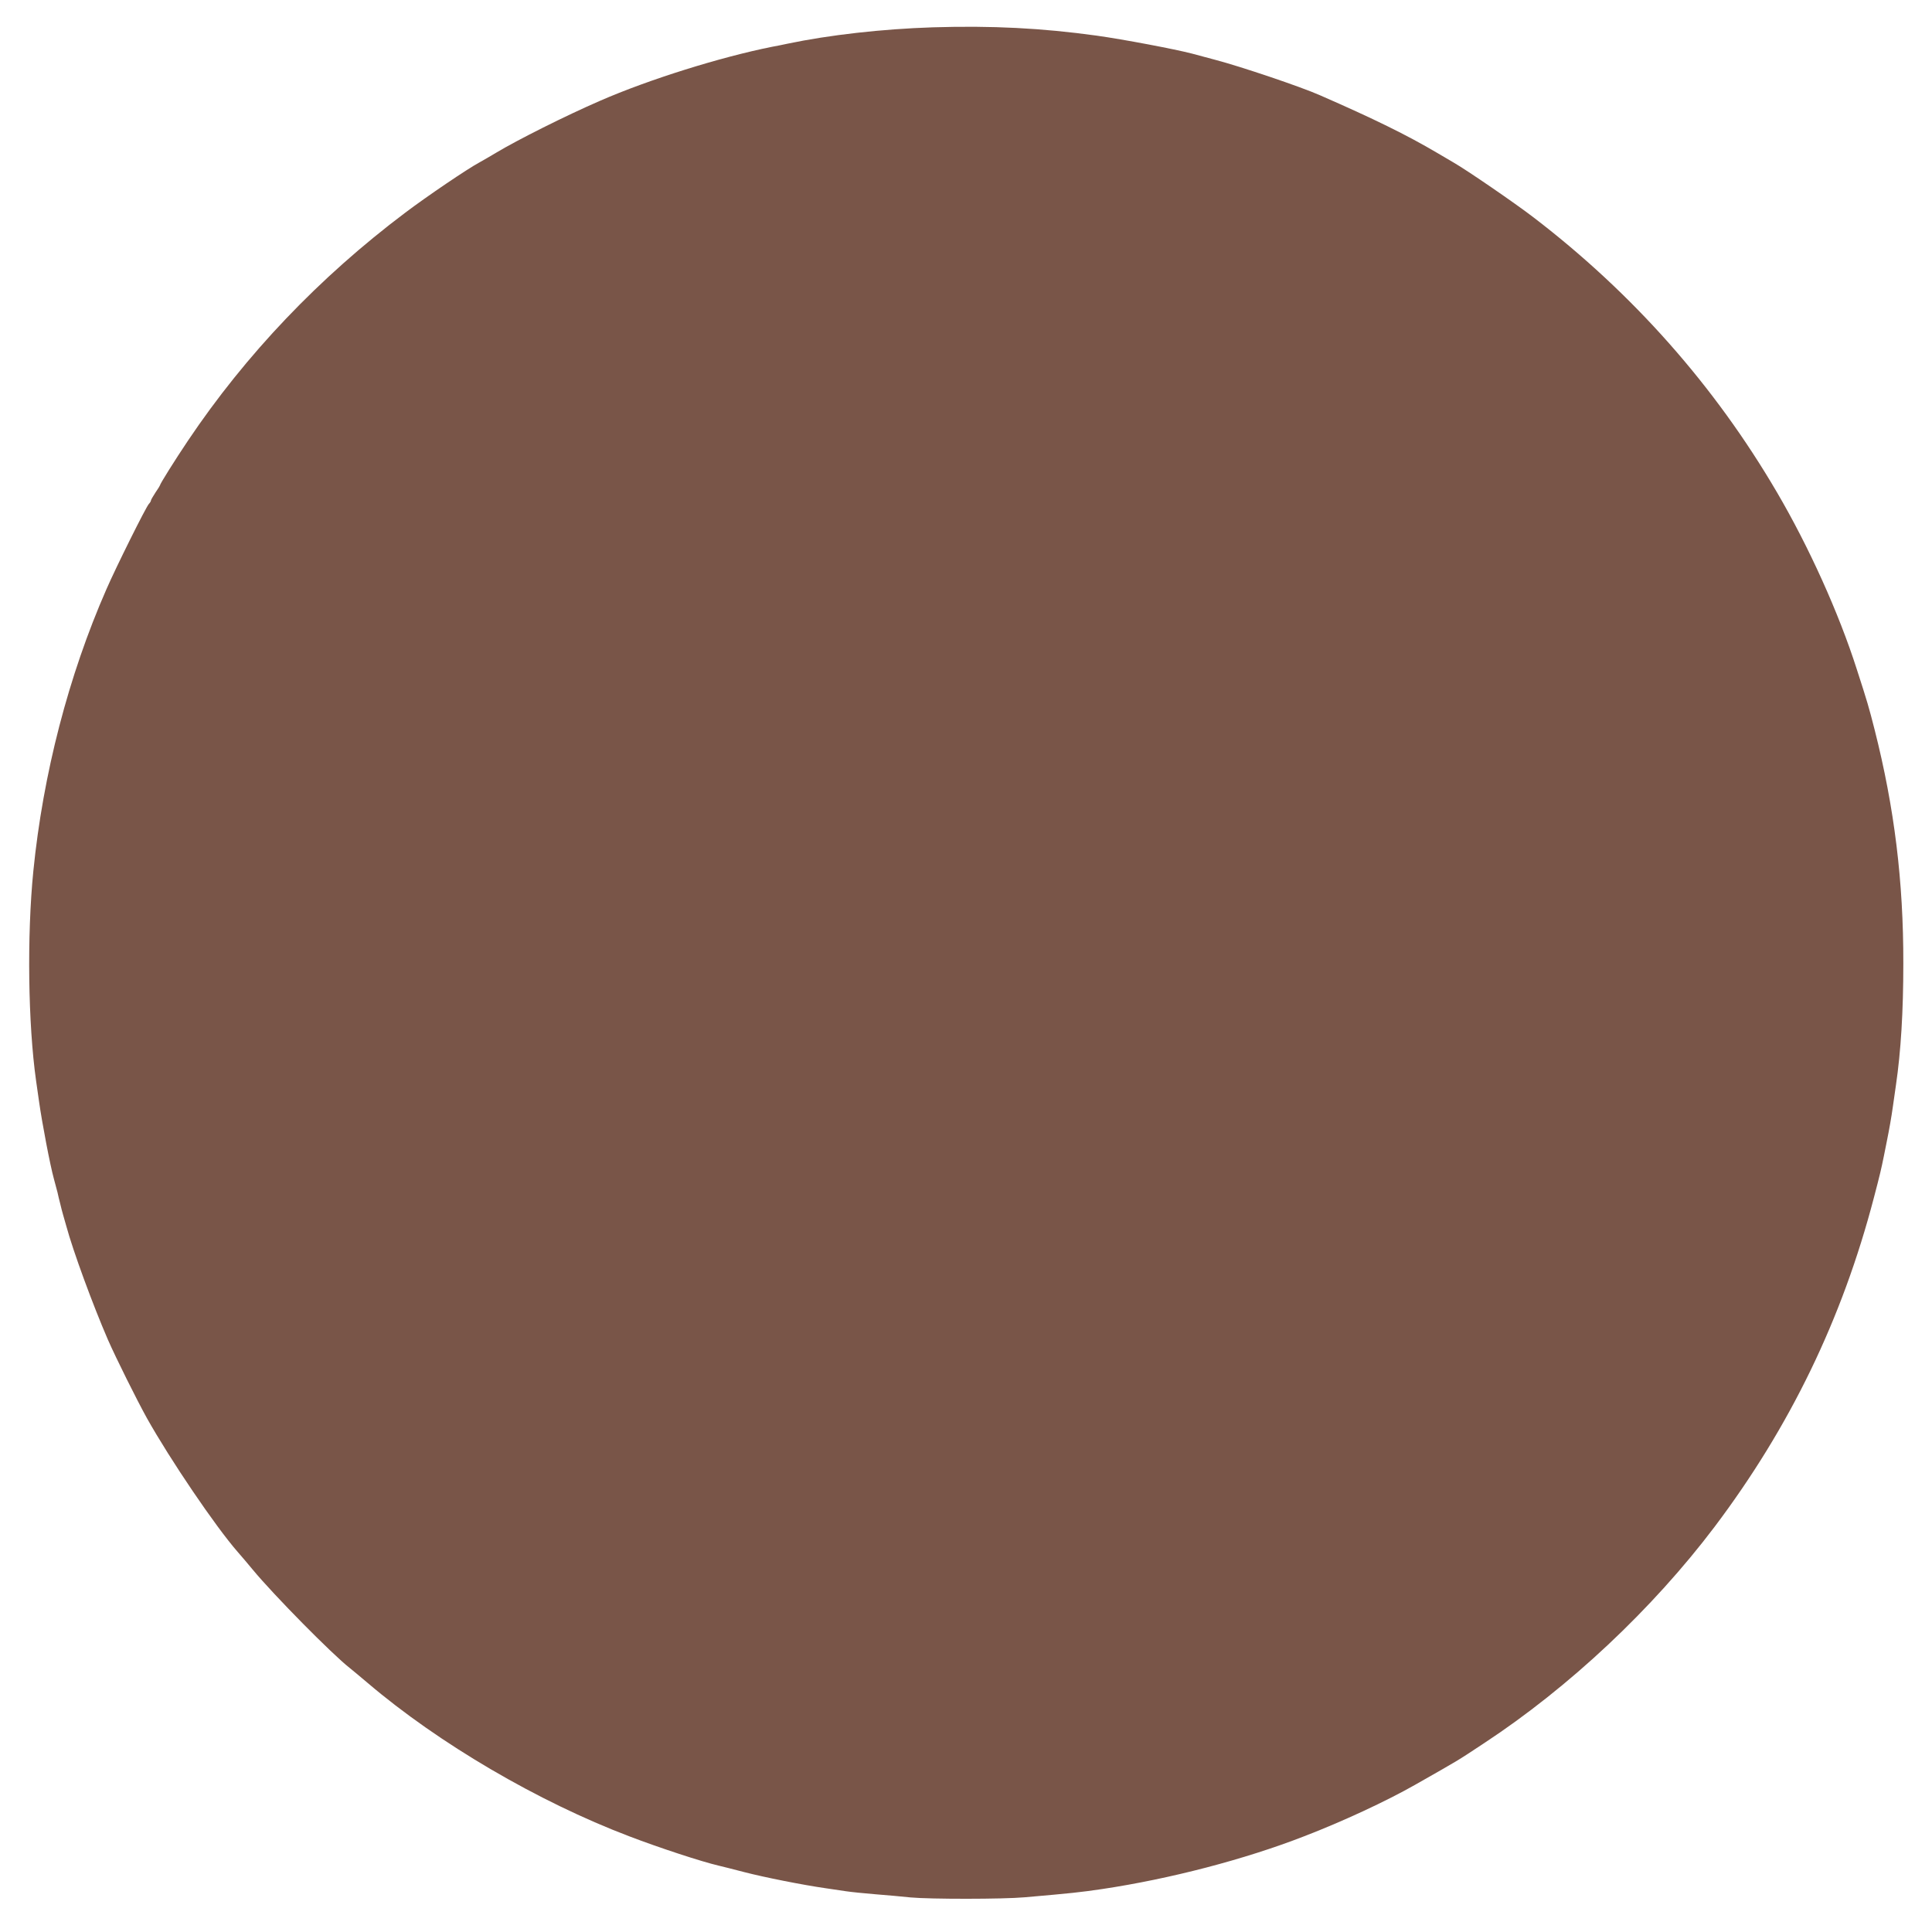 <?xml version="1.0" standalone="no"?>
<!DOCTYPE svg PUBLIC "-//W3C//DTD SVG 20010904//EN"
 "http://www.w3.org/TR/2001/REC-SVG-20010904/DTD/svg10.dtd">
<svg version="1.0" xmlns="http://www.w3.org/2000/svg"
 width="1280pt" height="1280pt" viewBox="0 0 1280 1280"
 preserveAspectRatio="xMidYMid meet">
<g transform="translate(0,1280) scale(0.1,-0.1)"
fill="#795548" stroke="none">
<path d="M6180 12619 c-335 -11 -684 -50 -965 -109 -22 -5 -67 -14 -100 -20
-340 -68 -815 -216 -1140 -358 -226 -98 -547 -259 -690 -345 -33 -20 -80 -47
-105 -61 -81 -43 -352 -227 -495 -335 -569 -428 -1056 -939 -1440 -1511 -86
-128 -185 -286 -185 -295 0 -2 -13 -24 -30 -48 -16 -25 -30 -48 -30 -53 0 -4
-6 -15 -14 -23 -21 -24 -216 -416 -281 -565 -251 -572 -420 -1225 -484 -1866
-43 -429 -35 -1014 18 -1390 5 -36 14 -99 20 -140 20 -141 73 -420 98 -510 8
-30 19 -71 24 -90 4 -19 12 -53 18 -75 5 -22 14 -57 20 -77 6 -21 15 -53 20
-70 45 -167 176 -523 276 -754 54 -123 191 -398 258 -519 154 -275 455 -719
601 -886 23 -26 68 -79 101 -119 138 -167 527 -561 641 -650 17 -14 72 -59
120 -100 471 -401 1130 -787 1733 -1016 204 -78 480 -168 591 -194 19 -4 96
-24 170 -43 131 -34 386 -85 540 -107 41 -6 102 -15 135 -20 33 -5 121 -14
195 -20 74 -6 179 -15 233 -21 130 -12 611 -12 756 1 310 27 367 33 516 55
446 67 939 195 1335 349 255 98 545 233 735 341 297 169 270 152 456 275 566
372 1118 891 1529 1435 499 662 845 1376 1055 2180 40 152 49 191 66 275 6 30
15 73 19 95 17 84 31 163 41 235 6 41 15 104 20 140 33 224 49 490 49 806 1
545 -59 1032 -190 1549 -38 149 -48 184 -118 400 -119 373 -318 813 -529 1173
-413 706 -954 1317 -1612 1821 -122 94 -446 316 -532 365 -19 11 -68 40 -109
64 -200 118 -418 225 -775 381 -126 56 -530 192 -695 235 -52 14 -121 32 -153
41 -111 29 -453 94 -632 119 -362 50 -692 67 -1085 55z"/>
</g>
</svg>

